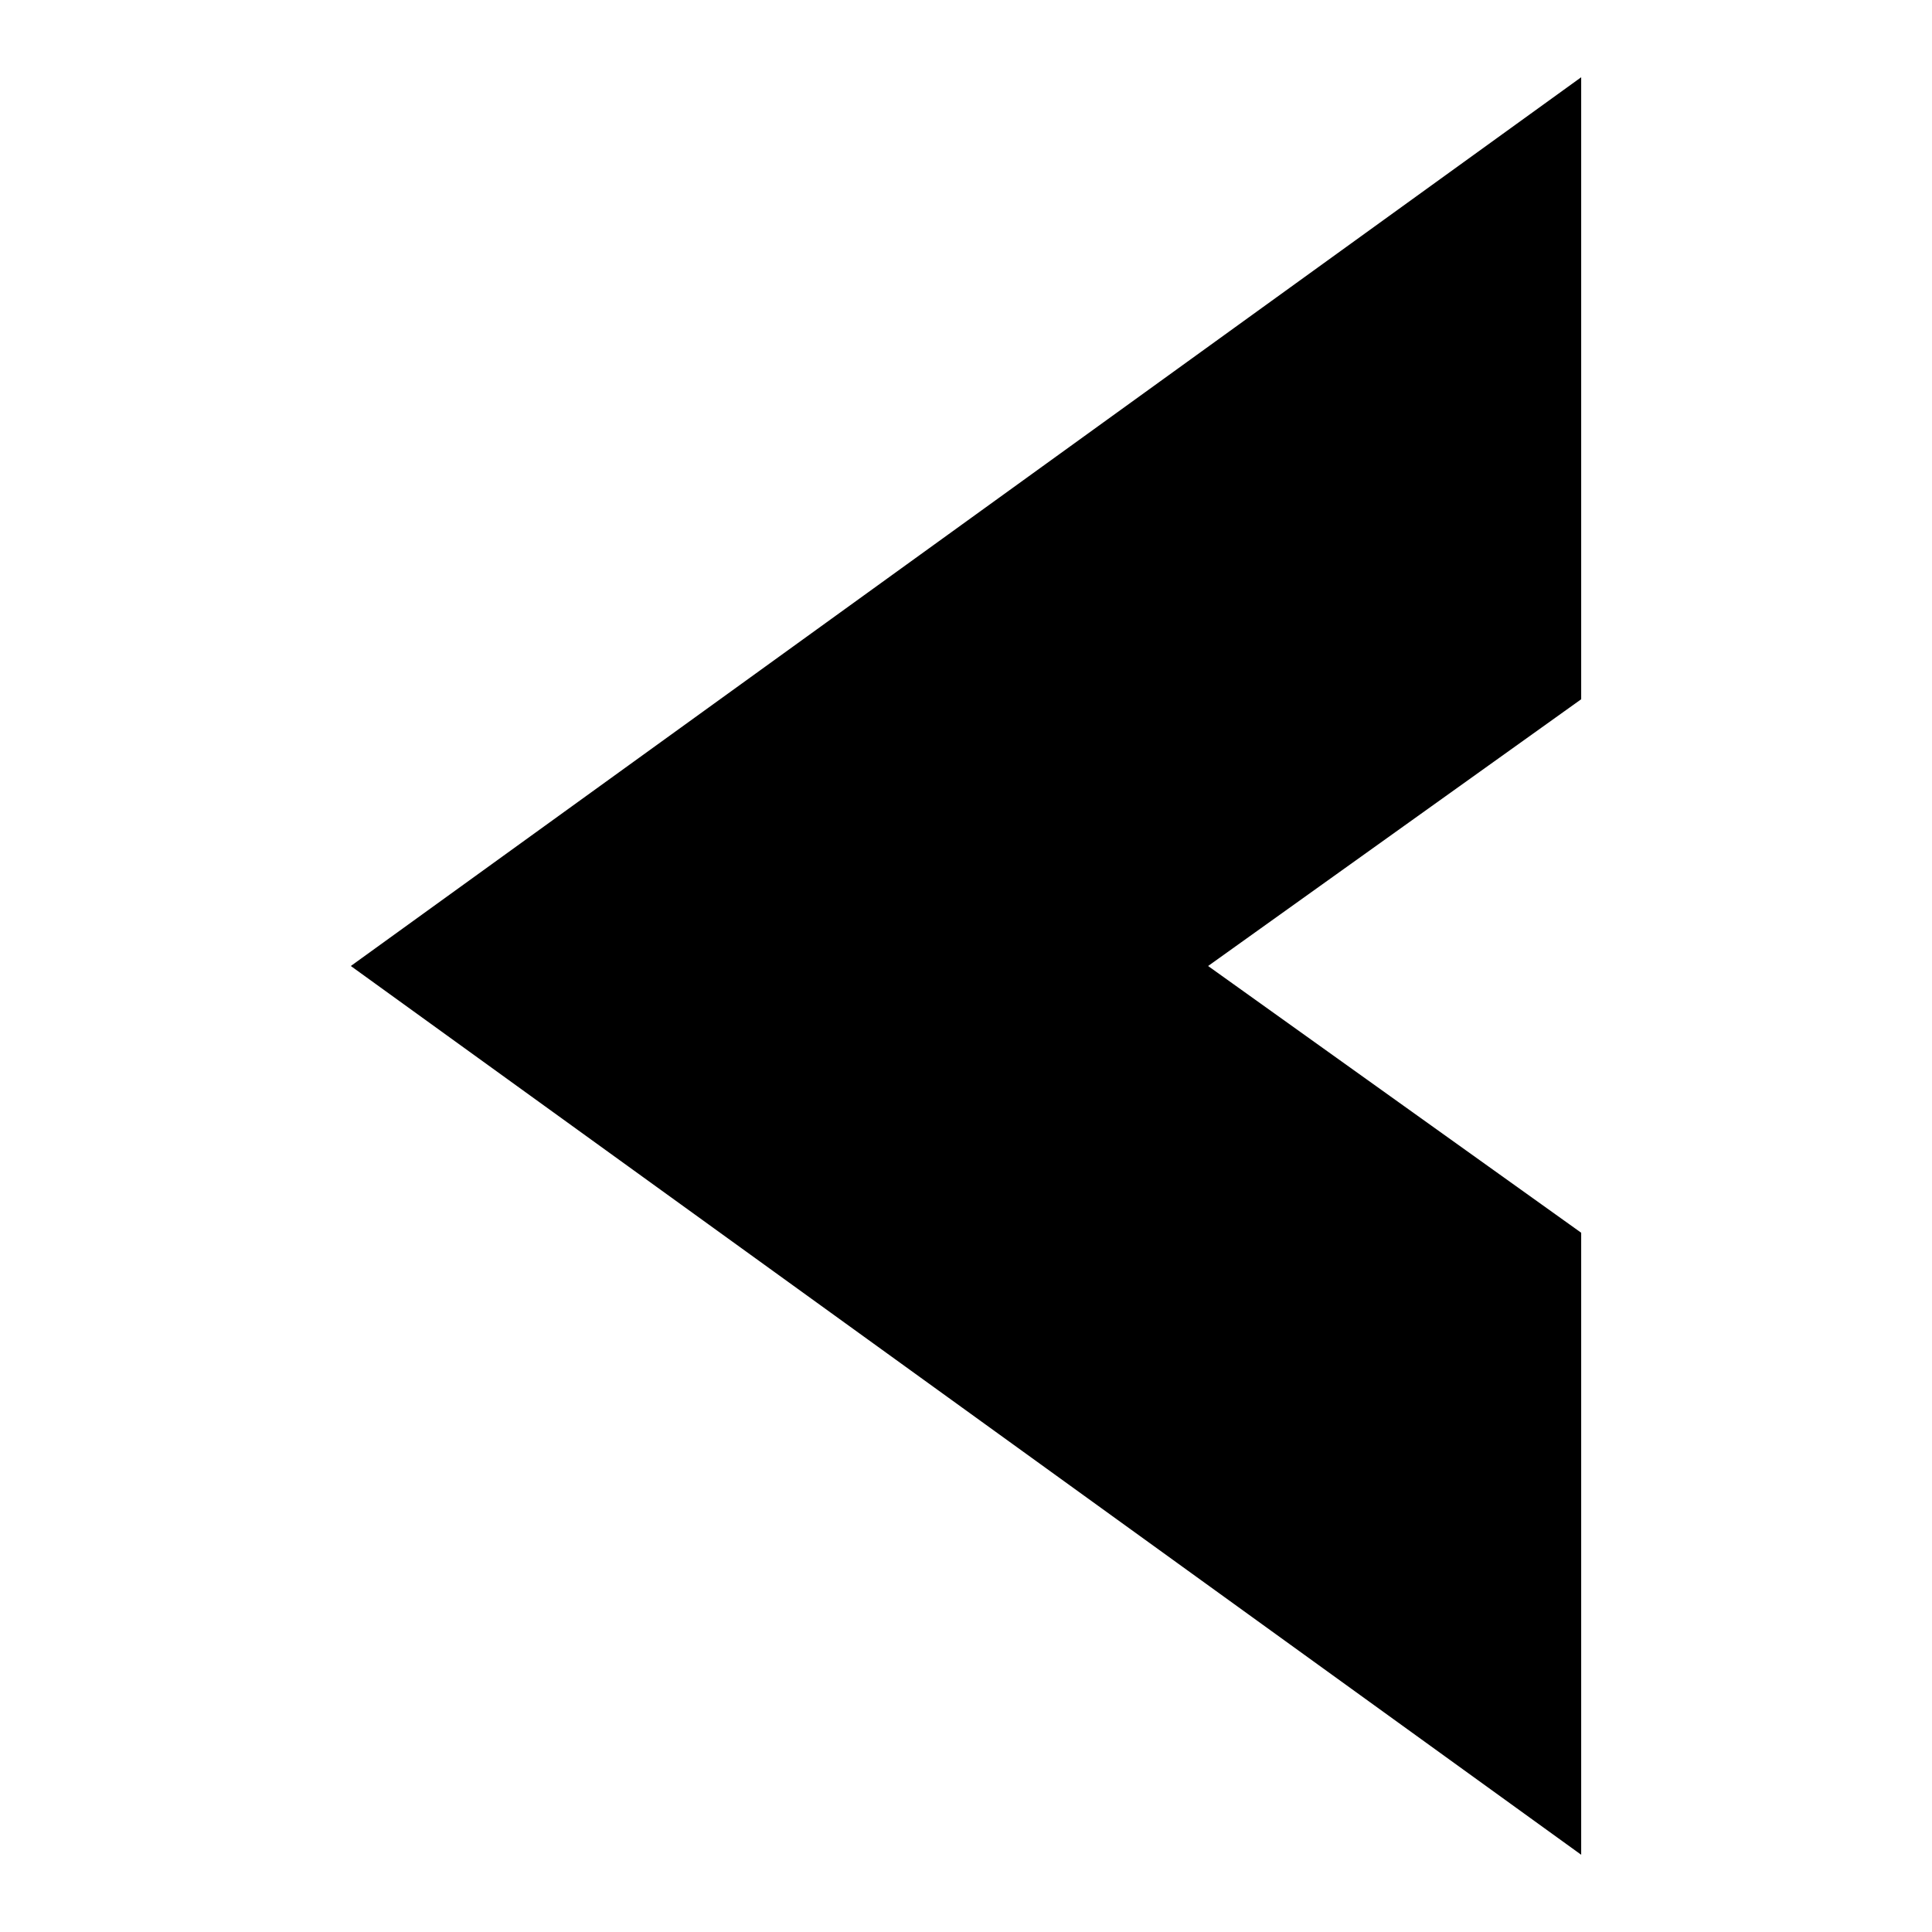 <?xml version="1.0" encoding="UTF-8"?>
<!-- Uploaded to: SVG Repo, www.svgrepo.com, Generator: SVG Repo Mixer Tools -->
<svg fill="#000000" width="800px" height="800px" version="1.1" viewBox="144 144 512 512" xmlns="http://www.w3.org/2000/svg">
 <path d="m563.03 470.69-98.871-70.688 98.871-70.691v-164.84l-326.06 235.53 326.06 235.53z"/>
</svg>